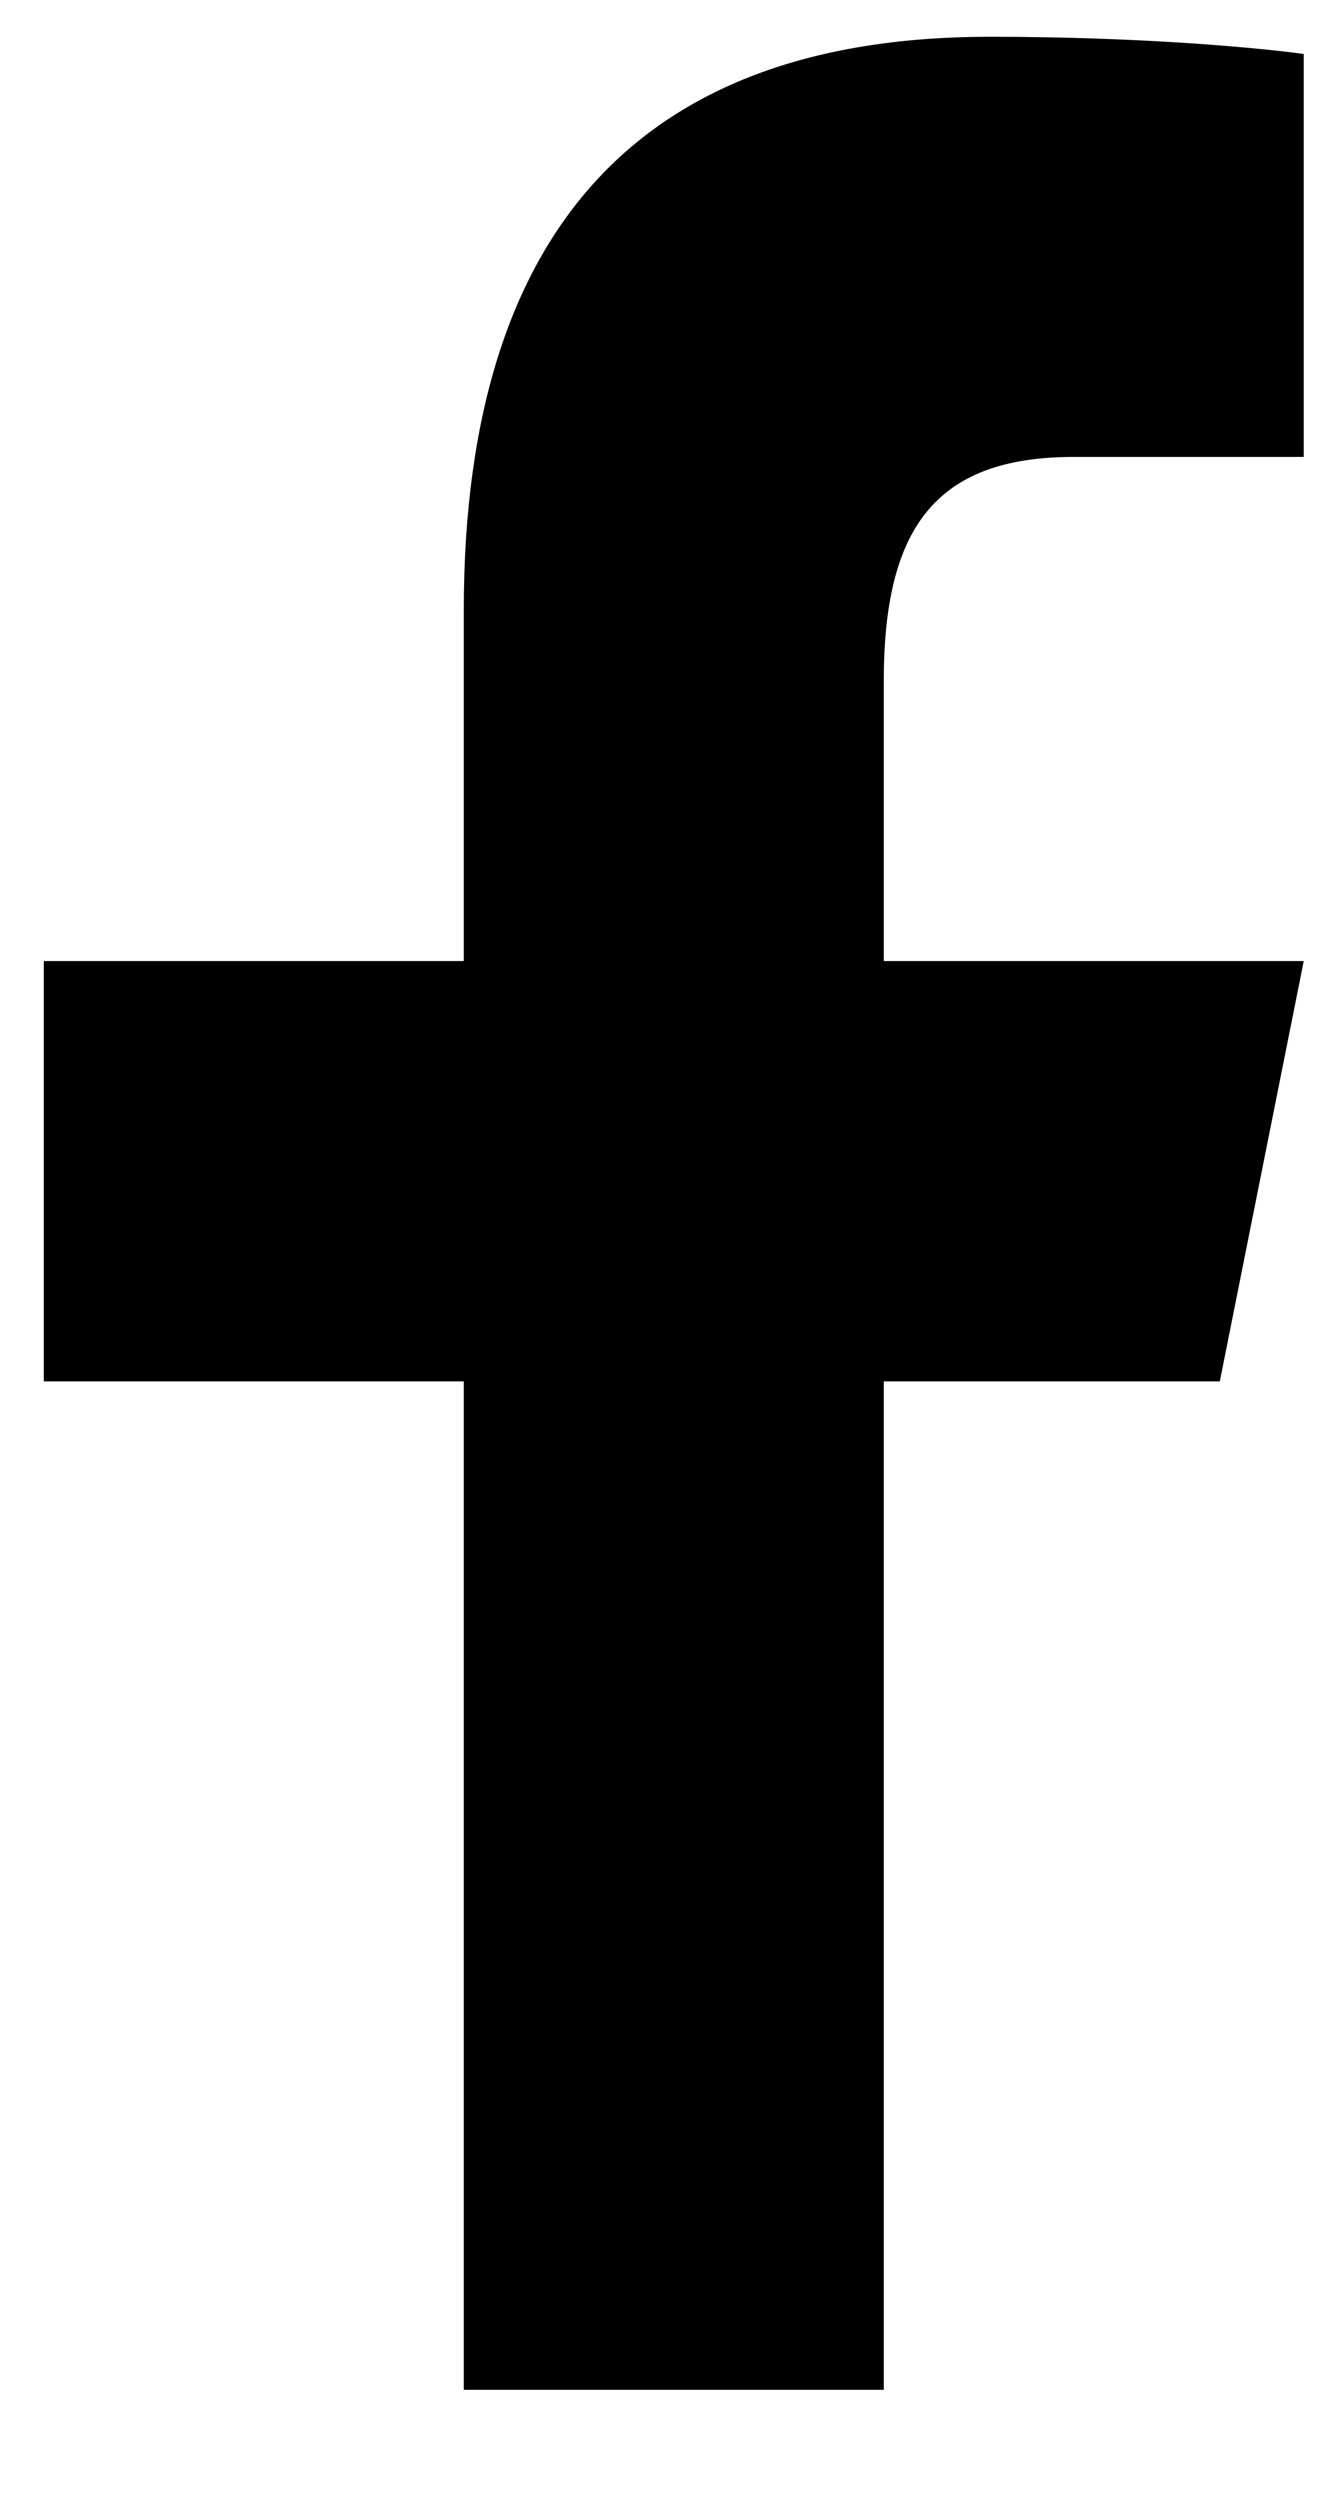 <svg width="9" height="17" viewBox="0 0 9 17" fill="none" xmlns="http://www.w3.org/2000/svg">
<path d="M6.729 0.25C4.476 0.25 3.155 1.44 3.155 4.15V6.535H0.298V9.393H3.155V16.25H6.012V9.393H8.298L8.869 6.535H6.012V4.634C6.012 3.613 6.345 3.107 7.303 3.107H8.869V0.367C8.598 0.33 7.809 0.25 6.729 0.25Z" fill="black"/>
</svg>
